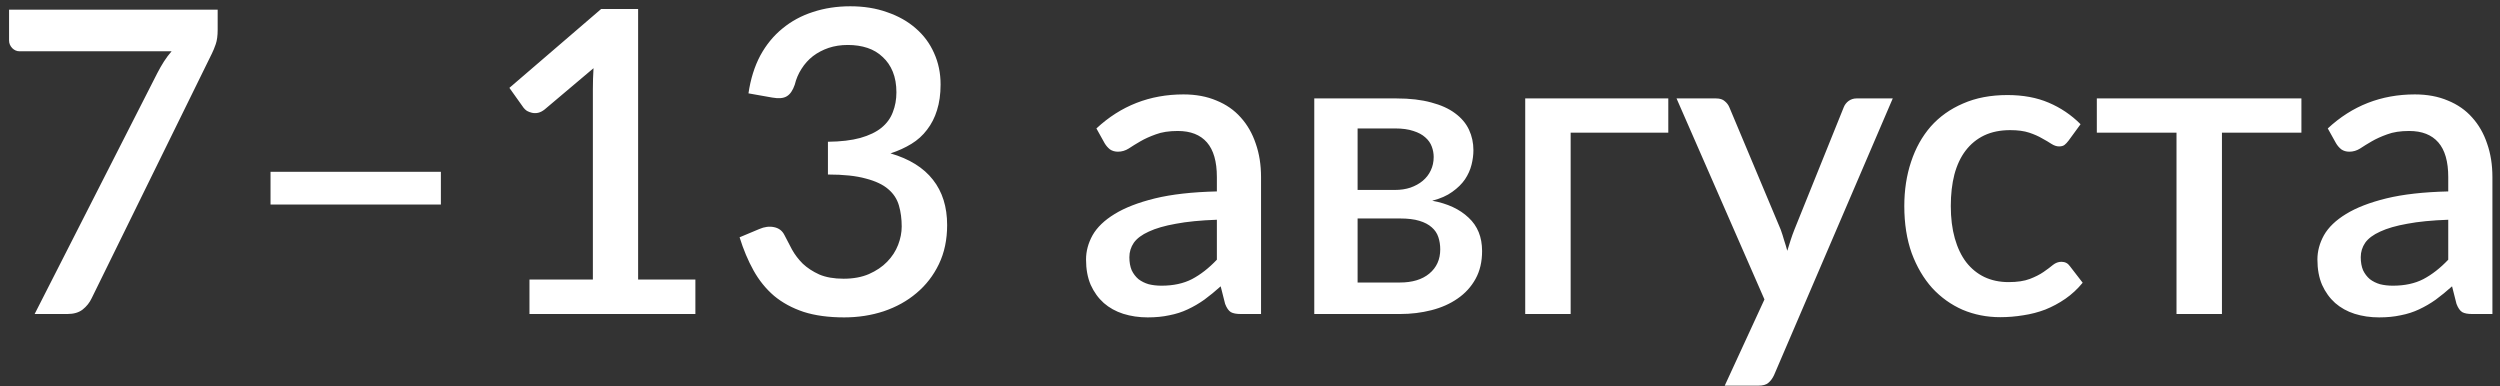 <?xml version="1.0" encoding="UTF-8"?> <svg xmlns="http://www.w3.org/2000/svg" width="207" height="32" viewBox="0 0 207 32" fill="none"><rect x="0" y="0" width="207" height="32" fill="#333333" stroke="none"/> <path d="M18.023 0.8V2.462C18.023 2.953 17.97 3.349 17.865 3.652C17.76 3.956 17.655 4.213 17.55 4.423L7.593 24.688C7.418 25.061 7.167 25.376 6.84 25.633C6.525 25.878 6.105 26 5.58 26H2.868L13.018 6.067C13.204 5.706 13.391 5.379 13.578 5.088C13.764 4.796 13.974 4.516 14.207 4.247H1.625C1.392 4.247 1.188 4.16 1.012 3.985C0.838 3.798 0.75 3.588 0.75 3.355V0.8H18.023ZM22.4 14.223H36.505V16.935H22.4V14.223ZM57.578 23.148V26H43.84V23.148H49.09V7.362C49.09 6.803 49.108 6.231 49.143 5.647L45.1 9.06C44.925 9.2 44.745 9.293 44.558 9.34C44.383 9.375 44.214 9.375 44.05 9.34C43.899 9.305 43.759 9.252 43.63 9.182C43.514 9.101 43.42 9.013 43.35 8.92L42.178 7.275L49.773 0.747H52.836V23.148H57.578ZM61.973 7.73C62.148 6.54 62.475 5.496 62.953 4.598C63.443 3.699 64.056 2.953 64.791 2.357C65.526 1.751 66.366 1.296 67.311 0.993C68.267 0.677 69.3 0.52 70.408 0.52C71.528 0.52 72.543 0.683 73.453 1.01C74.375 1.325 75.162 1.768 75.816 2.34C76.481 2.912 76.988 3.594 77.338 4.388C77.7 5.181 77.881 6.05 77.881 6.995C77.881 7.8 77.781 8.512 77.583 9.13C77.397 9.737 77.122 10.273 76.761 10.74C76.411 11.207 75.979 11.598 75.466 11.912C74.952 12.227 74.375 12.49 73.733 12.7C75.296 13.155 76.469 13.884 77.251 14.887C78.032 15.879 78.423 17.128 78.423 18.633C78.423 19.846 78.196 20.925 77.741 21.87C77.286 22.815 76.667 23.614 75.886 24.267C75.116 24.921 74.212 25.422 73.173 25.773C72.147 26.111 71.056 26.28 69.901 26.28C68.606 26.28 67.486 26.128 66.541 25.825C65.596 25.51 64.779 25.067 64.091 24.495C63.414 23.912 62.848 23.212 62.393 22.395C61.938 21.578 61.553 20.663 61.238 19.648L62.866 18.965C63.297 18.778 63.706 18.726 64.091 18.808C64.487 18.889 64.773 19.105 64.948 19.455C65.135 19.828 65.345 20.231 65.578 20.663C65.811 21.082 66.109 21.473 66.471 21.835C66.844 22.185 67.299 22.483 67.836 22.727C68.384 22.961 69.055 23.078 69.848 23.078C70.653 23.078 71.353 22.949 71.948 22.692C72.555 22.424 73.056 22.086 73.453 21.677C73.862 21.258 74.165 20.791 74.363 20.277C74.561 19.764 74.661 19.257 74.661 18.755C74.661 18.125 74.585 17.547 74.433 17.023C74.281 16.486 73.984 16.031 73.541 15.658C73.109 15.284 72.491 14.992 71.686 14.783C70.892 14.561 69.848 14.45 68.553 14.45V11.738C69.615 11.726 70.507 11.621 71.231 11.422C71.966 11.213 72.549 10.932 72.981 10.582C73.424 10.221 73.739 9.789 73.926 9.287C74.124 8.786 74.223 8.238 74.223 7.643C74.223 7.001 74.124 6.435 73.926 5.945C73.727 5.455 73.447 5.047 73.086 4.72C72.736 4.382 72.316 4.131 71.826 3.967C71.336 3.804 70.793 3.723 70.198 3.723C69.626 3.723 69.096 3.804 68.606 3.967C68.127 4.131 67.696 4.358 67.311 4.65C66.937 4.942 66.622 5.292 66.366 5.7C66.109 6.097 65.922 6.534 65.806 7.013C65.642 7.491 65.421 7.812 65.141 7.975C64.872 8.138 64.476 8.173 63.951 8.08L61.973 7.73ZM100.757 18.195C99.415 18.242 98.283 18.352 97.362 18.527C96.44 18.691 95.693 18.907 95.122 19.175C94.55 19.432 94.136 19.741 93.879 20.102C93.634 20.464 93.512 20.861 93.512 21.293C93.512 21.712 93.576 22.074 93.704 22.378C93.844 22.669 94.031 22.914 94.264 23.113C94.509 23.299 94.789 23.439 95.104 23.532C95.431 23.614 95.787 23.655 96.172 23.655C97.152 23.655 97.992 23.474 98.692 23.113C99.403 22.739 100.092 22.203 100.757 21.503V18.195ZM90.782 10.635C92.8 8.757 95.203 7.817 97.992 7.817C99.018 7.817 99.928 7.987 100.722 8.325C101.527 8.652 102.198 9.118 102.734 9.725C103.283 10.332 103.697 11.055 103.977 11.895C104.268 12.723 104.414 13.645 104.414 14.66V26H102.734C102.373 26 102.098 25.948 101.912 25.843C101.725 25.726 101.568 25.498 101.439 25.16L101.072 23.707C100.617 24.116 100.168 24.483 99.724 24.81C99.281 25.125 98.82 25.393 98.342 25.615C97.875 25.837 97.368 26 96.819 26.105C96.283 26.222 95.688 26.28 95.034 26.28C94.311 26.28 93.634 26.181 93.004 25.983C92.386 25.784 91.849 25.487 91.394 25.09C90.939 24.682 90.578 24.18 90.309 23.585C90.053 22.99 89.924 22.29 89.924 21.485C89.924 20.797 90.105 20.126 90.467 19.473C90.84 18.819 91.447 18.236 92.287 17.723C93.138 17.198 94.253 16.766 95.629 16.427C97.018 16.089 98.727 15.897 100.757 15.85V14.66C100.757 13.377 100.483 12.42 99.934 11.79C99.386 11.16 98.581 10.845 97.519 10.845C96.796 10.845 96.189 10.938 95.699 11.125C95.209 11.3 94.783 11.492 94.422 11.703C94.06 11.912 93.739 12.111 93.459 12.297C93.179 12.473 92.882 12.56 92.567 12.56C92.31 12.56 92.088 12.496 91.902 12.367C91.727 12.227 91.581 12.058 91.464 11.86L90.782 10.635ZM115.909 23.392C116.936 23.392 117.747 23.148 118.342 22.657C118.948 22.156 119.252 21.485 119.252 20.645C119.252 20.283 119.199 19.945 119.094 19.63C118.989 19.315 118.808 19.047 118.552 18.825C118.295 18.592 117.951 18.411 117.519 18.282C117.099 18.154 116.568 18.09 115.927 18.09H112.409V23.392H115.909ZM112.409 10.635V15.727H115.507C115.973 15.727 116.399 15.663 116.784 15.535C117.181 15.395 117.519 15.208 117.799 14.975C118.091 14.73 118.313 14.444 118.464 14.117C118.628 13.779 118.709 13.406 118.709 12.998C118.709 12.706 118.657 12.42 118.552 12.14C118.447 11.848 118.266 11.592 118.009 11.37C117.764 11.148 117.438 10.973 117.029 10.845C116.621 10.705 116.113 10.635 115.507 10.635H112.409ZM115.629 8.15C116.738 8.15 117.694 8.261 118.499 8.482C119.304 8.693 119.963 8.99 120.477 9.375C121.002 9.76 121.387 10.215 121.632 10.74C121.877 11.265 121.999 11.831 121.999 12.438C121.999 12.822 121.947 13.225 121.842 13.645C121.737 14.065 121.556 14.467 121.299 14.852C121.043 15.226 120.693 15.57 120.249 15.885C119.818 16.2 119.263 16.445 118.587 16.62C119.858 16.853 120.862 17.32 121.597 18.02C122.343 18.708 122.717 19.63 122.717 20.785C122.717 21.672 122.536 22.442 122.174 23.095C121.813 23.748 121.317 24.291 120.687 24.723C120.068 25.154 119.345 25.475 118.517 25.685C117.7 25.895 116.837 26 115.927 26H108.822V8.15H115.629ZM138.135 10.985H130.05V26H126.288V8.15H138.135V10.985ZM156.72 8.15L146.885 31.075C146.757 31.343 146.599 31.553 146.412 31.705C146.237 31.857 145.963 31.933 145.59 31.933H142.807L146.097 24.793L138.817 8.15H142.09C142.405 8.15 142.644 8.226 142.807 8.377C142.982 8.518 143.111 8.687 143.192 8.885L147.445 19.017C147.55 19.309 147.643 19.601 147.725 19.892C147.818 20.172 147.906 20.464 147.987 20.767C148.081 20.464 148.174 20.167 148.267 19.875C148.361 19.583 148.466 19.292 148.582 19L152.66 8.885C152.742 8.675 152.876 8.5 153.062 8.36C153.261 8.22 153.477 8.15 153.71 8.15H156.72ZM171.273 11.65C171.157 11.802 171.046 11.918 170.941 12C170.836 12.082 170.684 12.123 170.486 12.123C170.287 12.123 170.077 12.053 169.856 11.912C169.646 11.773 169.389 11.621 169.086 11.457C168.794 11.283 168.438 11.125 168.018 10.985C167.598 10.845 167.073 10.775 166.443 10.775C165.627 10.775 164.909 10.921 164.291 11.213C163.684 11.504 163.171 11.924 162.751 12.473C162.342 13.009 162.033 13.668 161.823 14.45C161.625 15.22 161.526 16.089 161.526 17.058C161.526 18.061 161.637 18.953 161.858 19.735C162.08 20.517 162.395 21.176 162.803 21.712C163.223 22.249 163.725 22.657 164.308 22.938C164.903 23.218 165.568 23.358 166.303 23.358C167.027 23.358 167.616 23.27 168.071 23.095C168.526 22.92 168.905 22.727 169.208 22.517C169.512 22.308 169.768 22.115 169.978 21.94C170.2 21.765 170.433 21.677 170.678 21.677C170.982 21.677 171.215 21.794 171.378 22.027L172.446 23.41C172.014 23.935 171.536 24.378 171.011 24.74C170.486 25.102 169.932 25.399 169.348 25.633C168.765 25.854 168.158 26.012 167.528 26.105C166.898 26.21 166.262 26.262 165.621 26.262C164.512 26.262 163.474 26.058 162.506 25.65C161.549 25.23 160.709 24.629 159.986 23.848C159.274 23.054 158.708 22.092 158.288 20.96C157.88 19.817 157.676 18.516 157.676 17.058C157.676 15.739 157.862 14.52 158.236 13.4C158.609 12.268 159.152 11.294 159.863 10.477C160.587 9.661 161.479 9.025 162.541 8.57C163.602 8.103 164.827 7.87 166.216 7.87C167.511 7.87 168.648 8.08 169.628 8.5C170.62 8.92 171.501 9.515 172.271 10.285L171.273 11.65ZM190.557 10.985H183.977V26H180.215V10.985H173.617V8.15H190.557V10.985ZM202.715 18.195C201.373 18.242 200.241 18.352 199.32 18.527C198.398 18.691 197.651 18.907 197.08 19.175C196.508 19.432 196.094 19.741 195.837 20.102C195.592 20.464 195.47 20.861 195.47 21.293C195.47 21.712 195.534 22.074 195.662 22.378C195.802 22.669 195.989 22.914 196.222 23.113C196.467 23.299 196.747 23.439 197.062 23.532C197.389 23.614 197.745 23.655 198.13 23.655C199.11 23.655 199.95 23.474 200.65 23.113C201.361 22.739 202.05 22.203 202.715 21.503V18.195ZM192.74 10.635C194.758 8.757 197.161 7.817 199.95 7.817C200.976 7.817 201.886 7.987 202.68 8.325C203.485 8.652 204.156 9.118 204.692 9.725C205.241 10.332 205.655 11.055 205.935 11.895C206.226 12.723 206.372 13.645 206.372 14.66V26H204.692C204.331 26 204.056 25.948 203.87 25.843C203.683 25.726 203.526 25.498 203.397 25.16L203.03 23.707C202.575 24.116 202.126 24.483 201.682 24.81C201.239 25.125 200.778 25.393 200.3 25.615C199.833 25.837 199.326 26 198.777 26.105C198.241 26.222 197.646 26.28 196.992 26.28C196.269 26.28 195.592 26.181 194.962 25.983C194.344 25.784 193.807 25.487 193.352 25.09C192.897 24.682 192.536 24.18 192.267 23.585C192.011 22.99 191.882 22.29 191.882 21.485C191.882 20.797 192.063 20.126 192.425 19.473C192.798 18.819 193.405 18.236 194.245 17.723C195.096 17.198 196.211 16.766 197.587 16.427C198.976 16.089 200.685 15.897 202.715 15.85V14.66C202.715 13.377 202.441 12.42 201.892 11.79C201.344 11.16 200.539 10.845 199.477 10.845C198.754 10.845 198.147 10.938 197.657 11.125C197.167 11.3 196.741 11.492 196.38 11.703C196.018 11.912 195.697 12.111 195.417 12.297C195.137 12.473 194.84 12.56 194.525 12.56C194.268 12.56 194.046 12.496 193.86 12.367C193.685 12.227 193.539 12.058 193.422 11.86L192.74 10.635Z" fill="white"></path> </svg> 